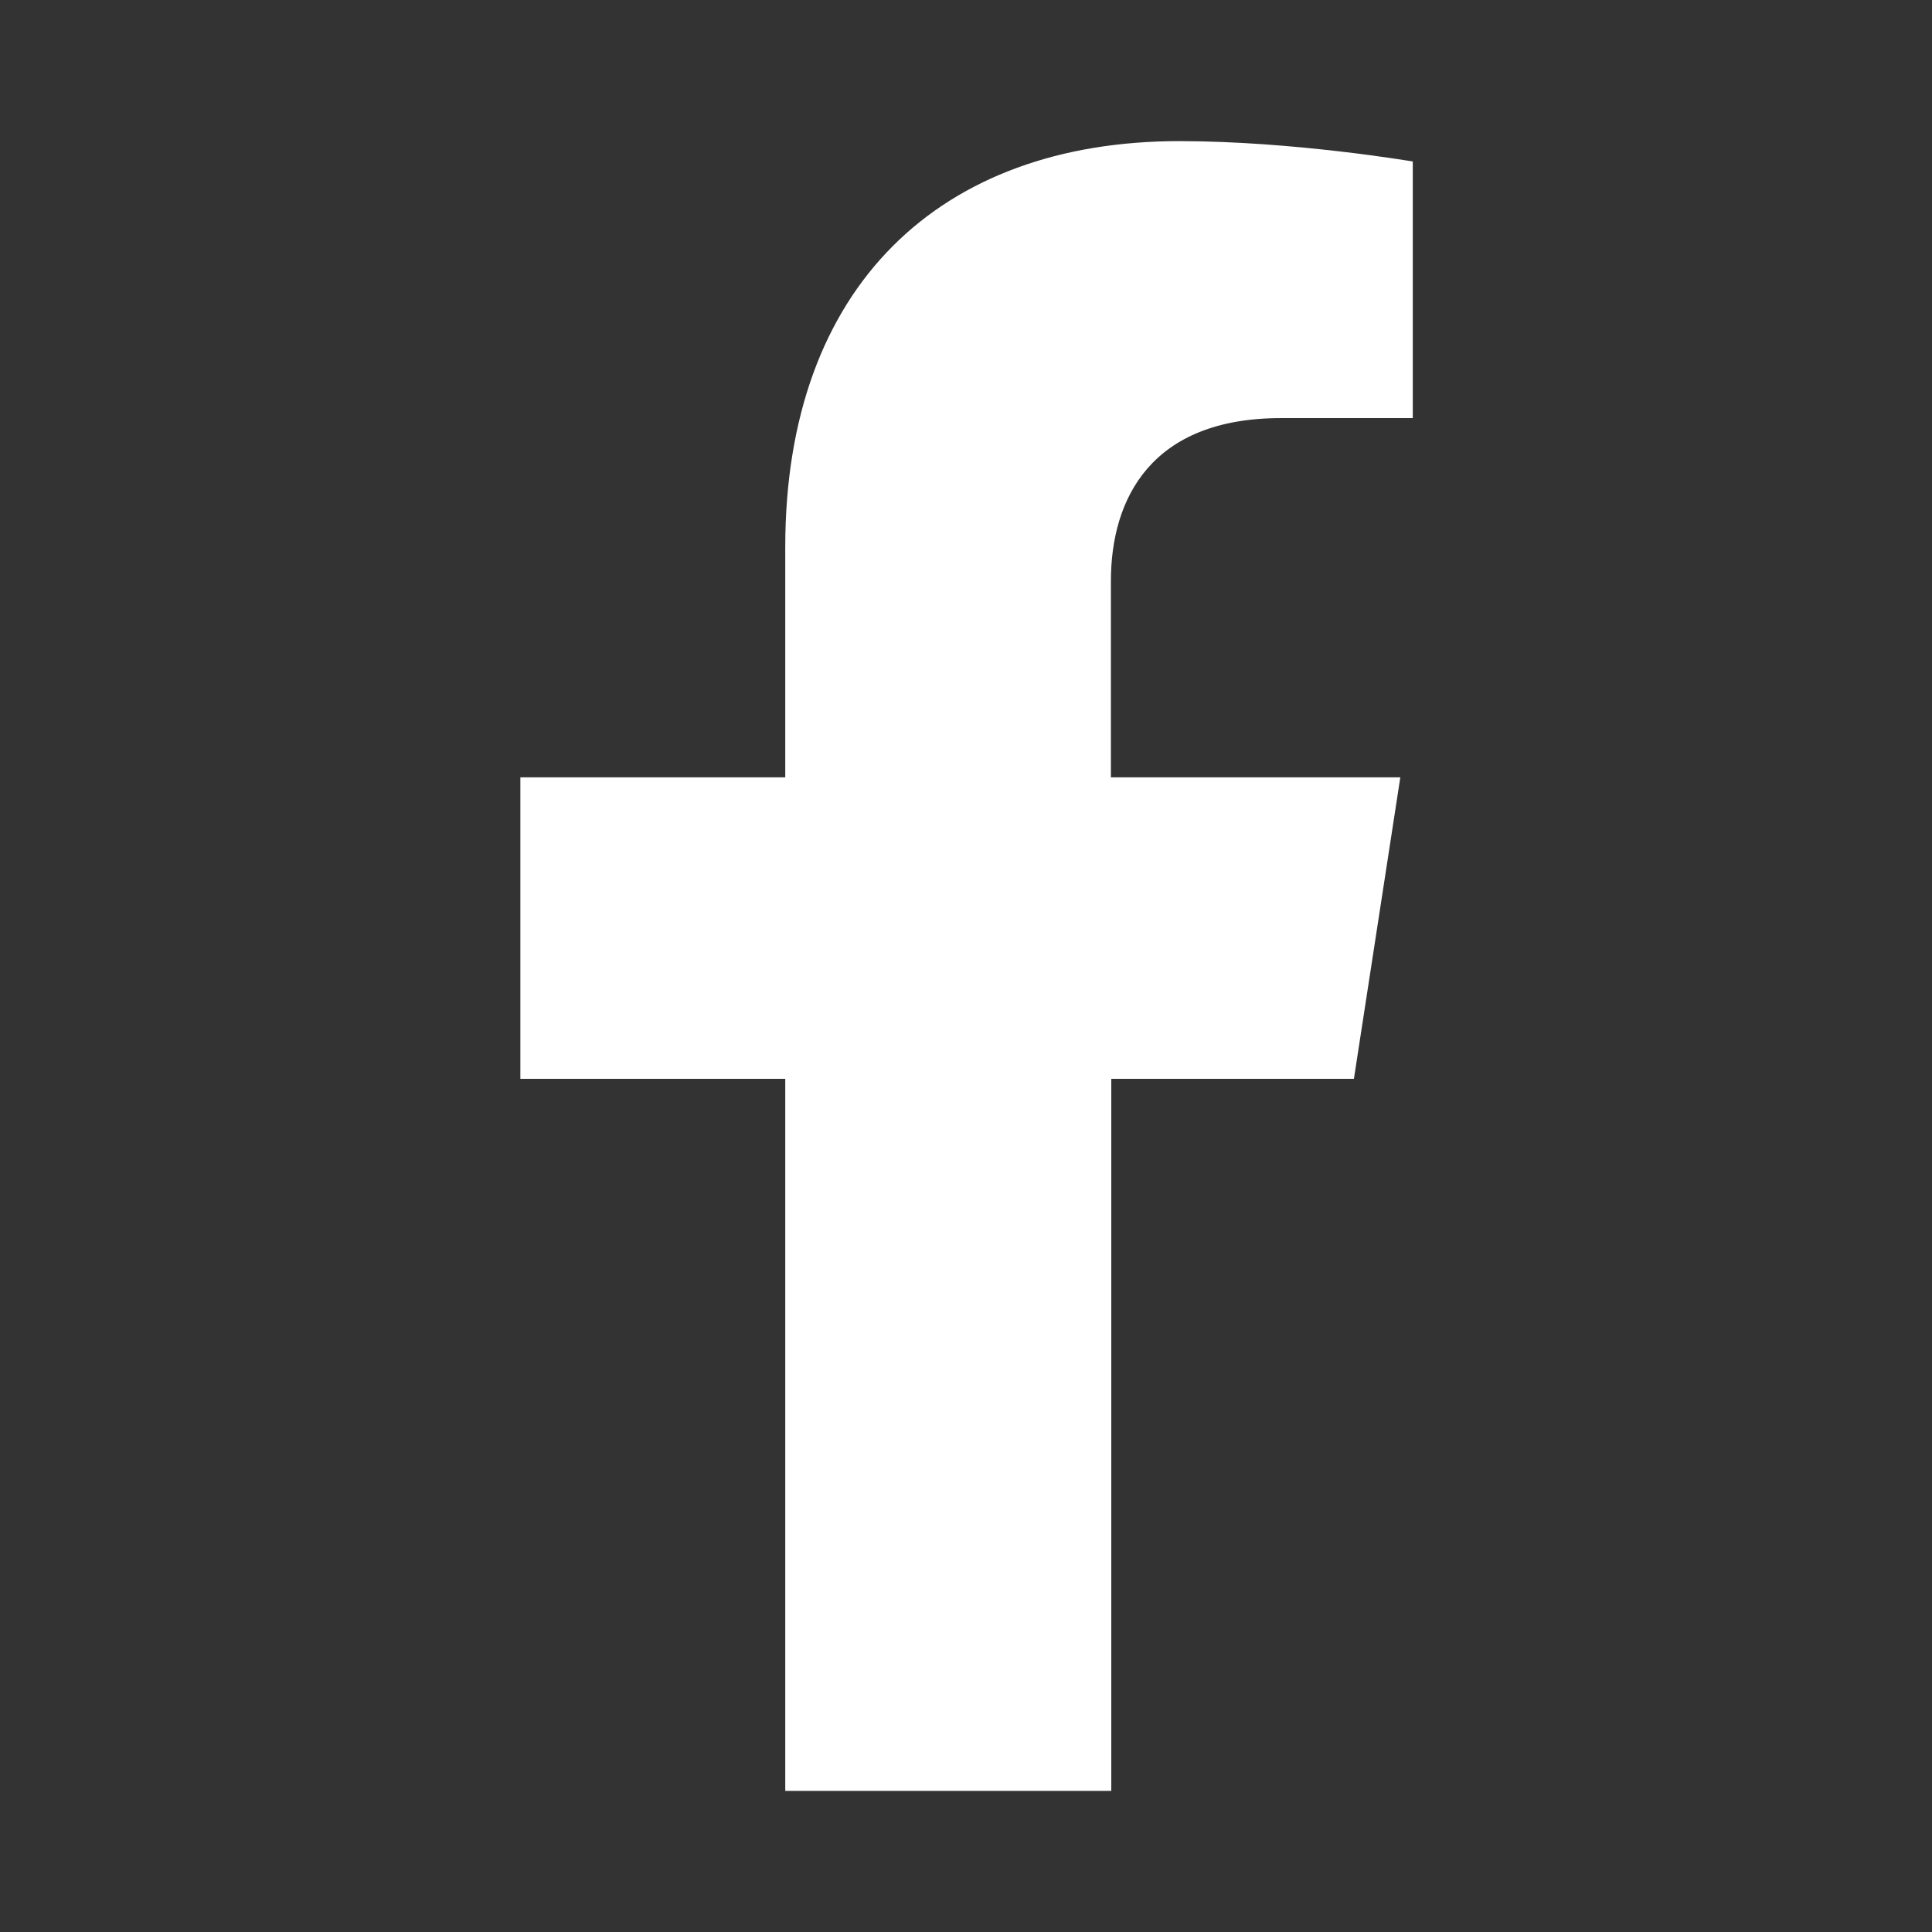 <?xml version="1.0" encoding="utf-8"?>
<!-- Generator: Adobe Illustrator 25.0.0, SVG Export Plug-In . SVG Version: 6.00 Build 0)  -->
<svg version="1.1" id="Capa_1" xmlns="http://www.w3.org/2000/svg" xmlns:xlink="http://www.w3.org/1999/xlink" x="0px" y="0px"
	 viewBox="0 0 512 512" style="enable-background:new 0 0 512 512;" xml:space="preserve">
<rect x="0" y="0" width="512" height="512" fill="#333333" stroke="none"/>
<style type="text/css">
	.st0{fill:#FFFFFF;}
</style>
<path class="st0" d="M358.8,285.9l12.3-79.9h-76.7V154c0-21.9,10.7-43.2,45.1-43.2h34.9v-68c0,0-31.6-5.4-61.9-5.4
	c-63.2,0-104.4,38.3-104.4,107.6V206h-70.2v79.9h70.2v188.7h86.4V285.9H358.8z"/>
</svg>
